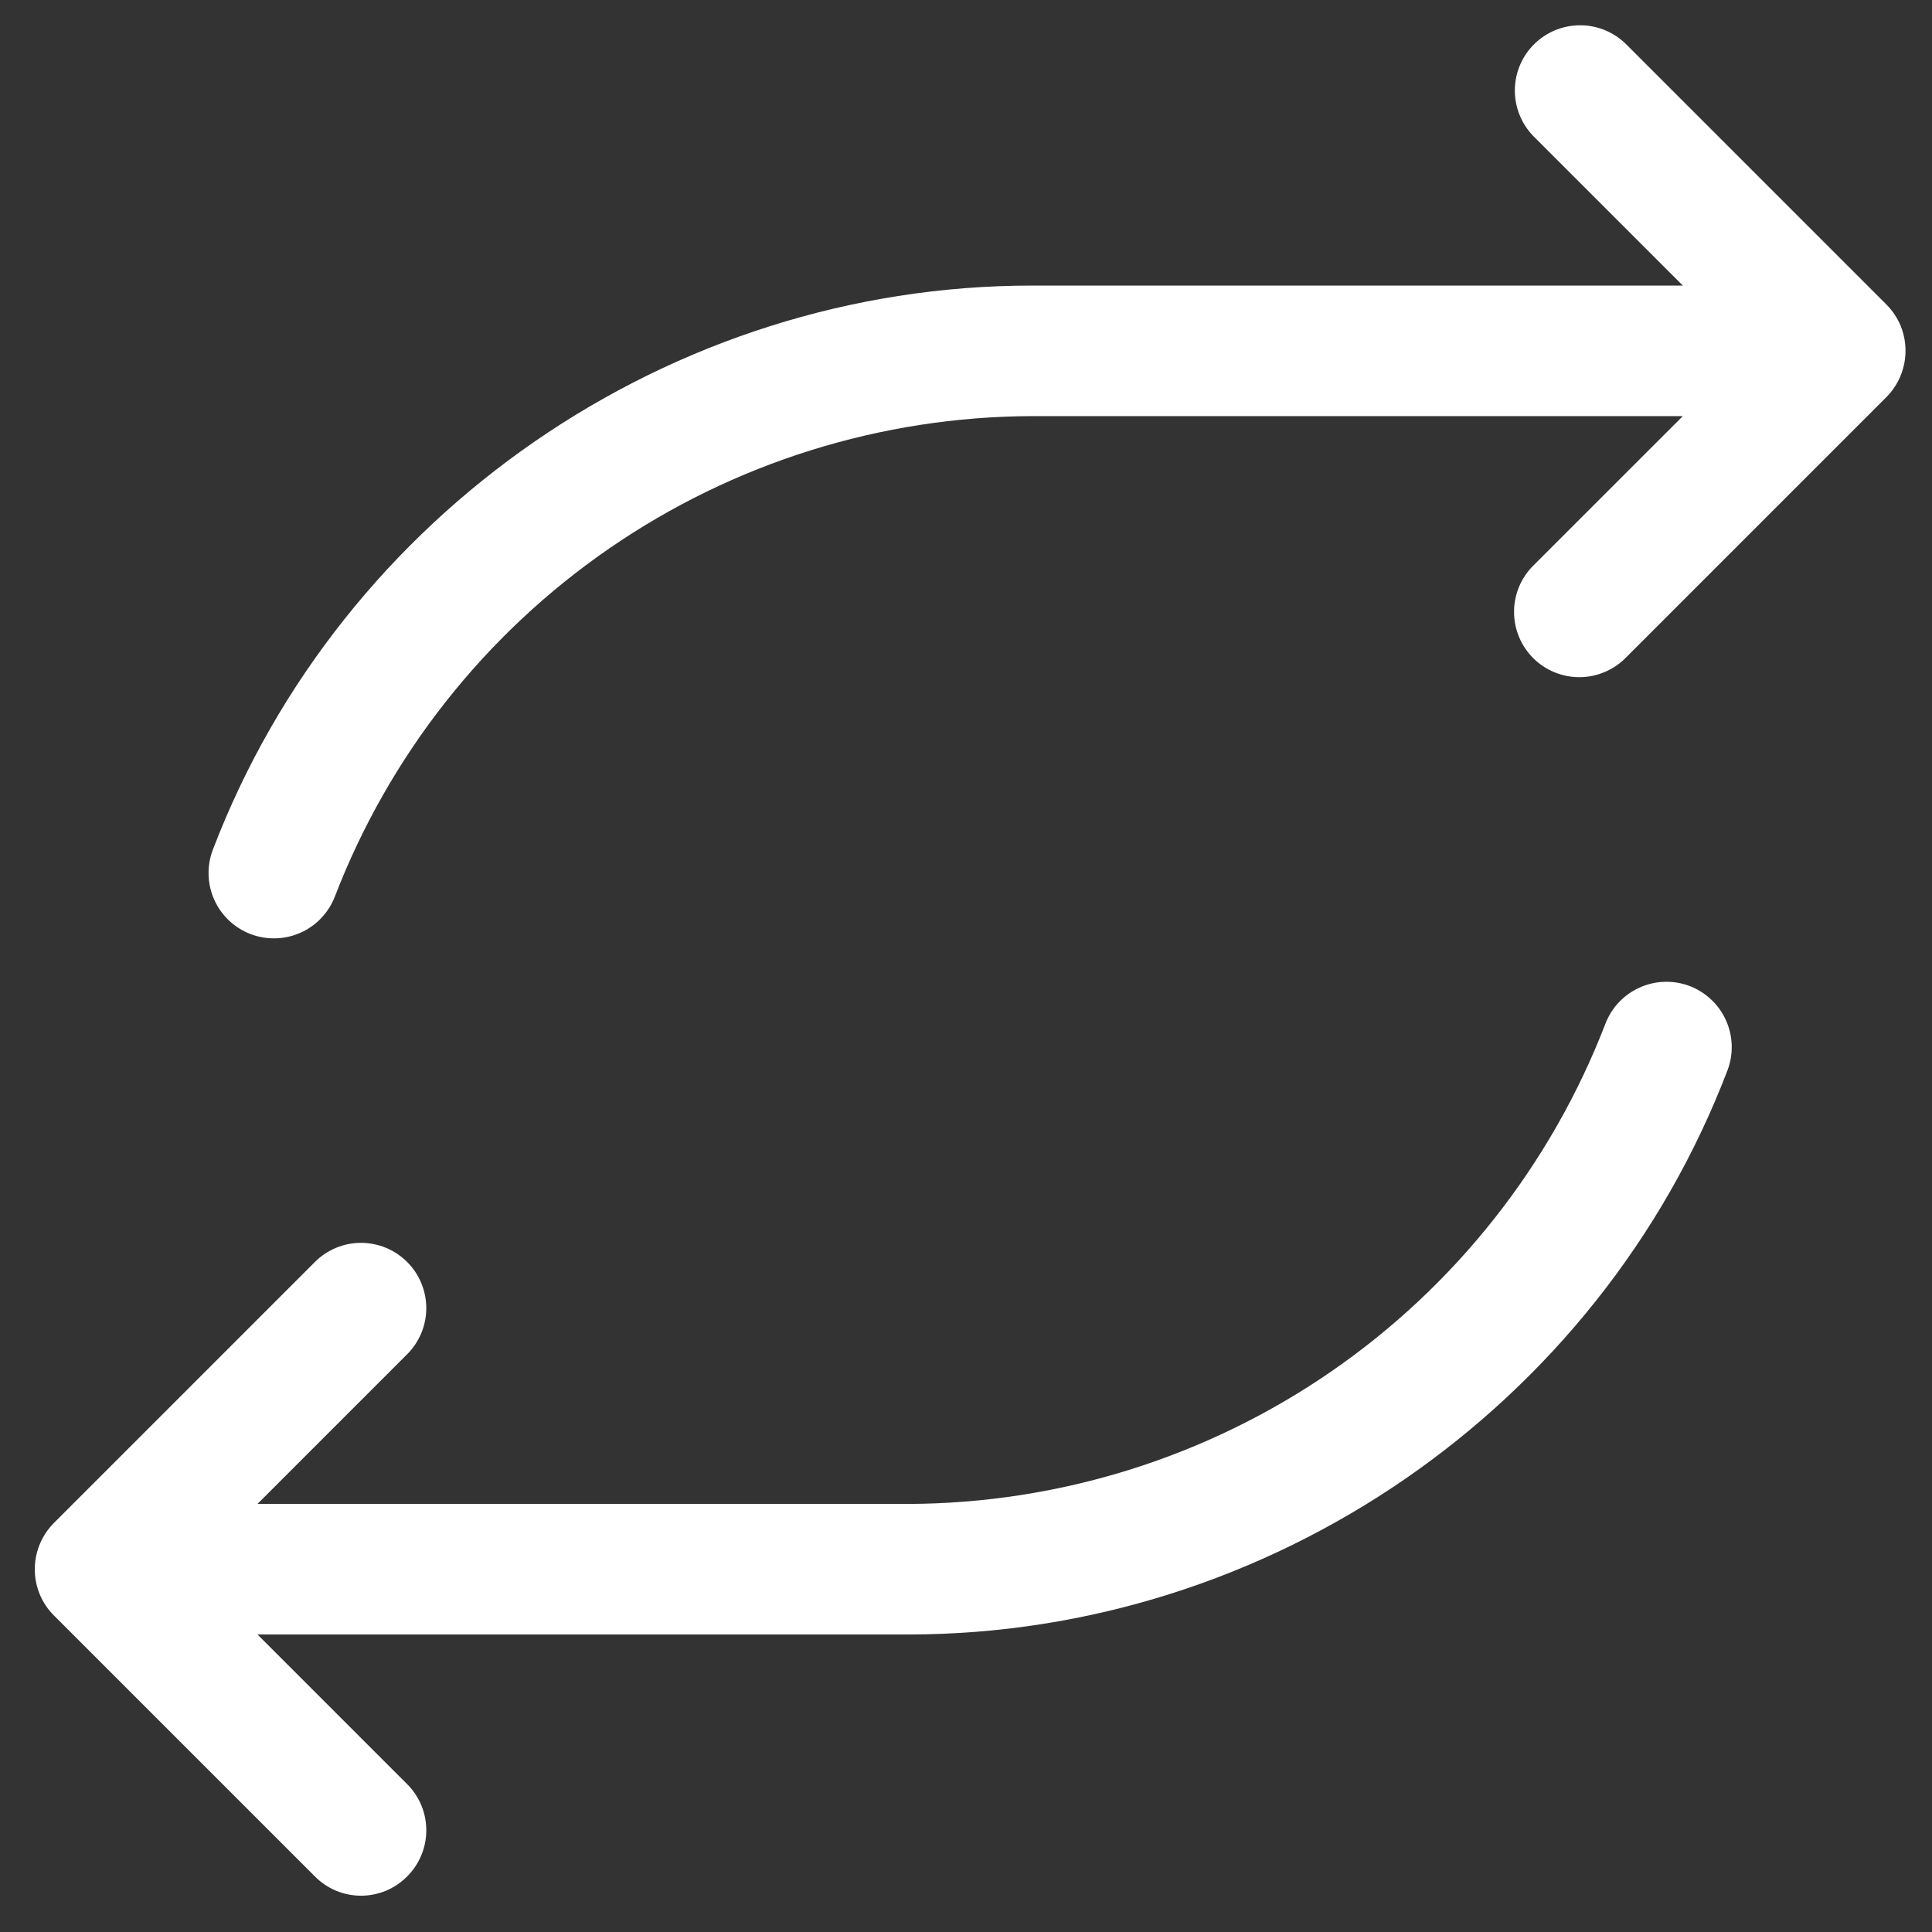 <svg xmlns="http://www.w3.org/2000/svg" fill="none" viewBox="0 0 37 37" height="37" width="37">
<rect x="0" y="0" width="37" height="37" fill="#333333" stroke="none"/>
<path fill="white" d="M36.4 6.24C36.337 6.089 36.245 5.952 36.13 5.835L31.13 0.835C30.894 0.608 30.578 0.481 30.25 0.484C29.923 0.487 29.609 0.618 29.377 0.85C29.145 1.081 29.014 1.395 29.011 1.723C29.008 2.05 29.134 2.366 29.361 2.602L32.228 5.469H19.763C12.845 5.469 6.543 9.812 4.076 16.274C3.958 16.584 3.968 16.928 4.103 17.231C4.239 17.534 4.489 17.77 4.8 17.889C5.11 18.007 5.454 17.997 5.757 17.862C6.06 17.726 6.296 17.476 6.415 17.165C7.455 14.467 9.285 12.145 11.667 10.504C14.049 8.863 16.871 7.979 19.763 7.969H32.228L29.361 10.835C29.245 10.951 29.153 11.089 29.09 11.241C29.028 11.393 28.995 11.555 28.996 11.719C28.996 11.883 29.028 12.046 29.091 12.198C29.154 12.349 29.246 12.487 29.362 12.603C29.478 12.719 29.616 12.811 29.768 12.874C29.919 12.936 30.082 12.969 30.246 12.969C30.41 12.969 30.573 12.936 30.724 12.873C30.876 12.81 31.014 12.718 31.13 12.602L36.13 7.602C36.303 7.427 36.421 7.204 36.469 6.962C36.517 6.72 36.493 6.469 36.4 6.24ZM32.36 18.884C32.049 18.766 31.705 18.776 31.403 18.912C31.1 19.047 30.863 19.297 30.745 19.607C29.704 22.306 27.873 24.627 25.491 26.268C23.11 27.908 20.288 28.792 17.396 28.802H4.931L7.798 25.935C8.032 25.701 8.164 25.383 8.164 25.052C8.163 24.72 8.032 24.402 7.797 24.168C7.563 23.934 7.245 23.802 6.913 23.802C6.582 23.802 6.264 23.934 6.03 24.169L1.03 29.169C0.856 29.344 0.738 29.567 0.69 29.809C0.642 30.051 0.666 30.302 0.76 30.53C0.822 30.682 0.914 30.819 1.03 30.935L6.03 35.935C6.145 36.052 6.283 36.145 6.435 36.209C6.586 36.272 6.749 36.305 6.914 36.305C7.078 36.305 7.241 36.272 7.393 36.209C7.545 36.145 7.682 36.052 7.798 35.935C7.914 35.819 8.006 35.682 8.069 35.53C8.132 35.379 8.164 35.216 8.164 35.052C8.164 34.888 8.132 34.725 8.069 34.574C8.006 34.422 7.914 34.285 7.798 34.169L4.931 31.302H17.396C24.315 31.302 30.616 26.96 33.083 20.499C33.201 20.189 33.191 19.845 33.055 19.542C32.919 19.239 32.669 19.003 32.36 18.884Z"></path>
</svg>
